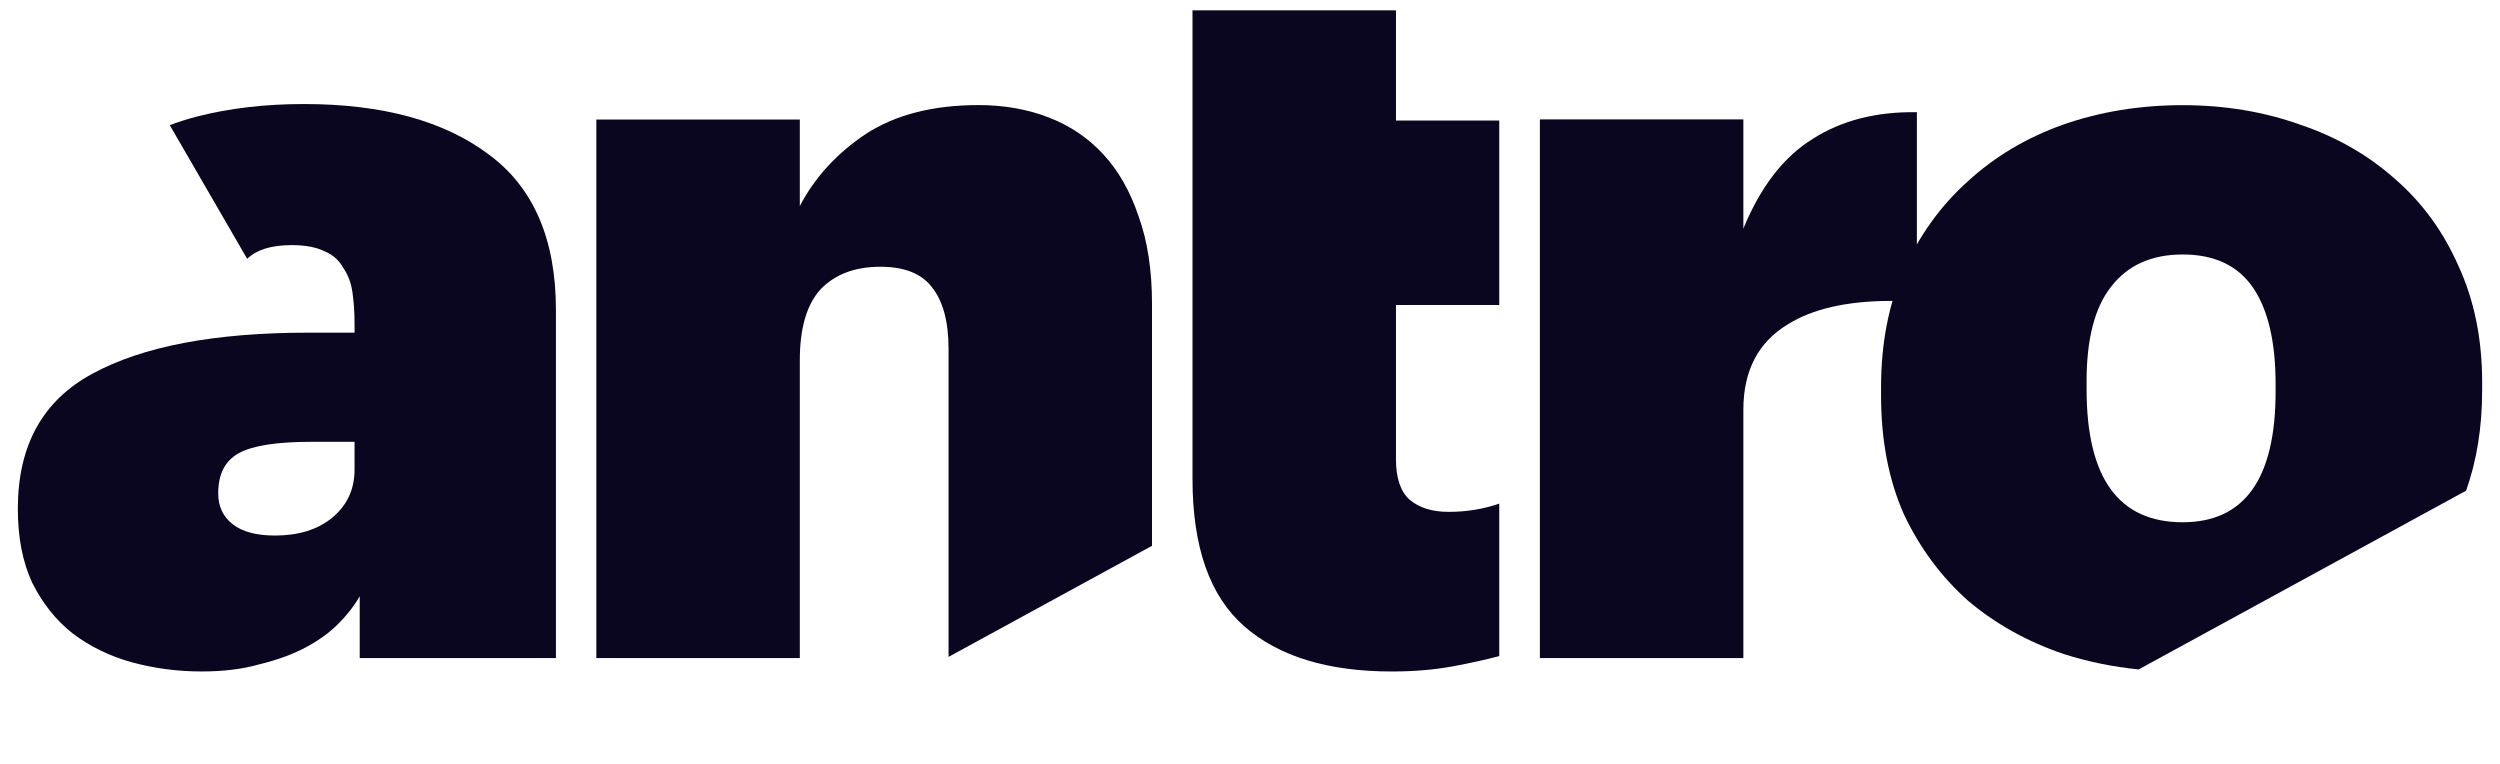 <?xml version="1.0" encoding="UTF-8"?> <svg xmlns="http://www.w3.org/2000/svg" width="121" height="37" viewBox="0 0 121 37" fill="none"><path d="M74.531 5.78H84.379V11.064C85.212 9.037 86.329 7.591 87.728 6.727C89.128 5.83 90.811 5.398 92.777 5.431V11.591V14.603C92.323 14.575 91.887 14.562 91.469 14.564C89.37 14.573 87.724 14.951 86.529 15.699C85.096 16.563 84.379 17.942 84.379 19.836V31.849H74.531V5.78Z" fill="#0A0620"></path><path fill-rule="evenodd" clip-rule="evenodd" d="M103.509 32.401L119.171 23.852L119.359 23.752C119.877 22.291 120.136 20.672 120.136 18.897V18.498C120.136 16.404 119.753 14.527 118.987 12.866C118.254 11.204 117.237 9.808 115.937 8.679C114.638 7.516 113.105 6.635 111.338 6.037C109.572 5.406 107.673 5.09 105.64 5.09C103.573 5.09 101.641 5.406 99.841 6.037C98.075 6.668 96.542 7.582 95.242 8.778C93.942 9.941 92.909 11.37 92.143 13.065C91.409 14.726 91.043 16.62 91.043 18.747V19.146C91.043 21.306 91.409 23.216 92.143 24.878C92.909 26.506 93.942 27.902 95.242 29.065C96.575 30.195 98.125 31.058 99.891 31.657C101.041 32.024 102.247 32.272 103.509 32.401ZM105.64 25.277C108.639 25.277 110.139 23.167 110.139 18.946V18.598C110.139 16.537 109.772 14.976 109.039 13.912C108.306 12.849 107.173 12.317 105.64 12.317C104.14 12.317 102.99 12.832 102.19 13.862C101.391 14.859 100.991 16.388 100.991 18.448V18.847C100.991 23.133 102.54 25.277 105.64 25.277Z" fill="#0A0620"></path><path d="M38.711 5.784H28.863V31.852H38.711V17.447C38.711 15.885 39.044 14.739 39.711 14.008C40.411 13.277 41.377 12.911 42.61 12.911C43.777 12.911 44.61 13.244 45.11 13.908C45.643 14.573 45.91 15.57 45.91 16.899V31.793L55.757 26.417V14.706C55.757 13.078 55.541 11.665 55.107 10.469C54.708 9.273 54.141 8.276 53.408 7.478C52.675 6.681 51.791 6.083 50.758 5.684C49.725 5.285 48.592 5.086 47.359 5.086C45.16 5.086 43.343 5.551 41.91 6.482C40.511 7.412 39.444 8.575 38.711 9.971V5.784Z" fill="#0A0620"></path><path fill-rule="evenodd" clip-rule="evenodd" d="M11.963 12.527C12.42 12.085 13.136 11.864 14.11 11.864C14.777 11.864 15.31 11.963 15.71 12.163C16.11 12.329 16.41 12.595 16.61 12.96C16.843 13.293 16.993 13.691 17.06 14.157C17.126 14.622 17.16 15.12 17.16 15.652V16.101H14.91C10.378 16.101 6.895 16.765 4.462 18.094C2.063 19.39 0.863 21.567 0.863 24.624C0.863 26.019 1.097 27.216 1.563 28.213C2.063 29.209 2.713 30.024 3.513 30.655C4.346 31.286 5.296 31.752 6.362 32.05C7.462 32.35 8.595 32.499 9.761 32.499C10.828 32.499 11.761 32.383 12.561 32.15C13.394 31.951 14.127 31.685 14.76 31.353C15.393 31.02 15.927 30.638 16.36 30.206C16.793 29.774 17.143 29.326 17.41 28.86V31.851H26.907V15.004C26.907 11.581 25.824 9.073 23.658 7.478C21.492 5.849 18.509 5.035 14.71 5.035C12.844 5.035 11.128 5.235 9.561 5.633C9.095 5.755 8.647 5.896 8.217 6.057L11.963 12.527ZM16.06 25.072C15.36 25.637 14.444 25.92 13.31 25.92C12.411 25.92 11.727 25.737 11.261 25.372C10.794 25.006 10.561 24.508 10.561 23.876C10.561 22.946 10.894 22.298 11.561 21.932C12.227 21.567 13.394 21.384 15.06 21.384H17.16V22.73C17.16 23.693 16.793 24.474 16.06 25.072Z" fill="#0A0620"></path><path d="M67.365 32.5C64.265 32.5 61.883 31.769 60.216 30.307C58.55 28.845 57.717 26.469 57.717 23.179V0.5H67.565V5.833H72.564V14.763H67.565V22.232C67.565 23.129 67.781 23.777 68.214 24.176C68.681 24.575 69.314 24.774 70.114 24.774C70.981 24.774 71.797 24.641 72.564 24.375V31.752C71.964 31.918 71.214 32.084 70.314 32.251C69.414 32.417 68.431 32.5 67.365 32.5Z" fill="#0A0620"></path></svg> 
